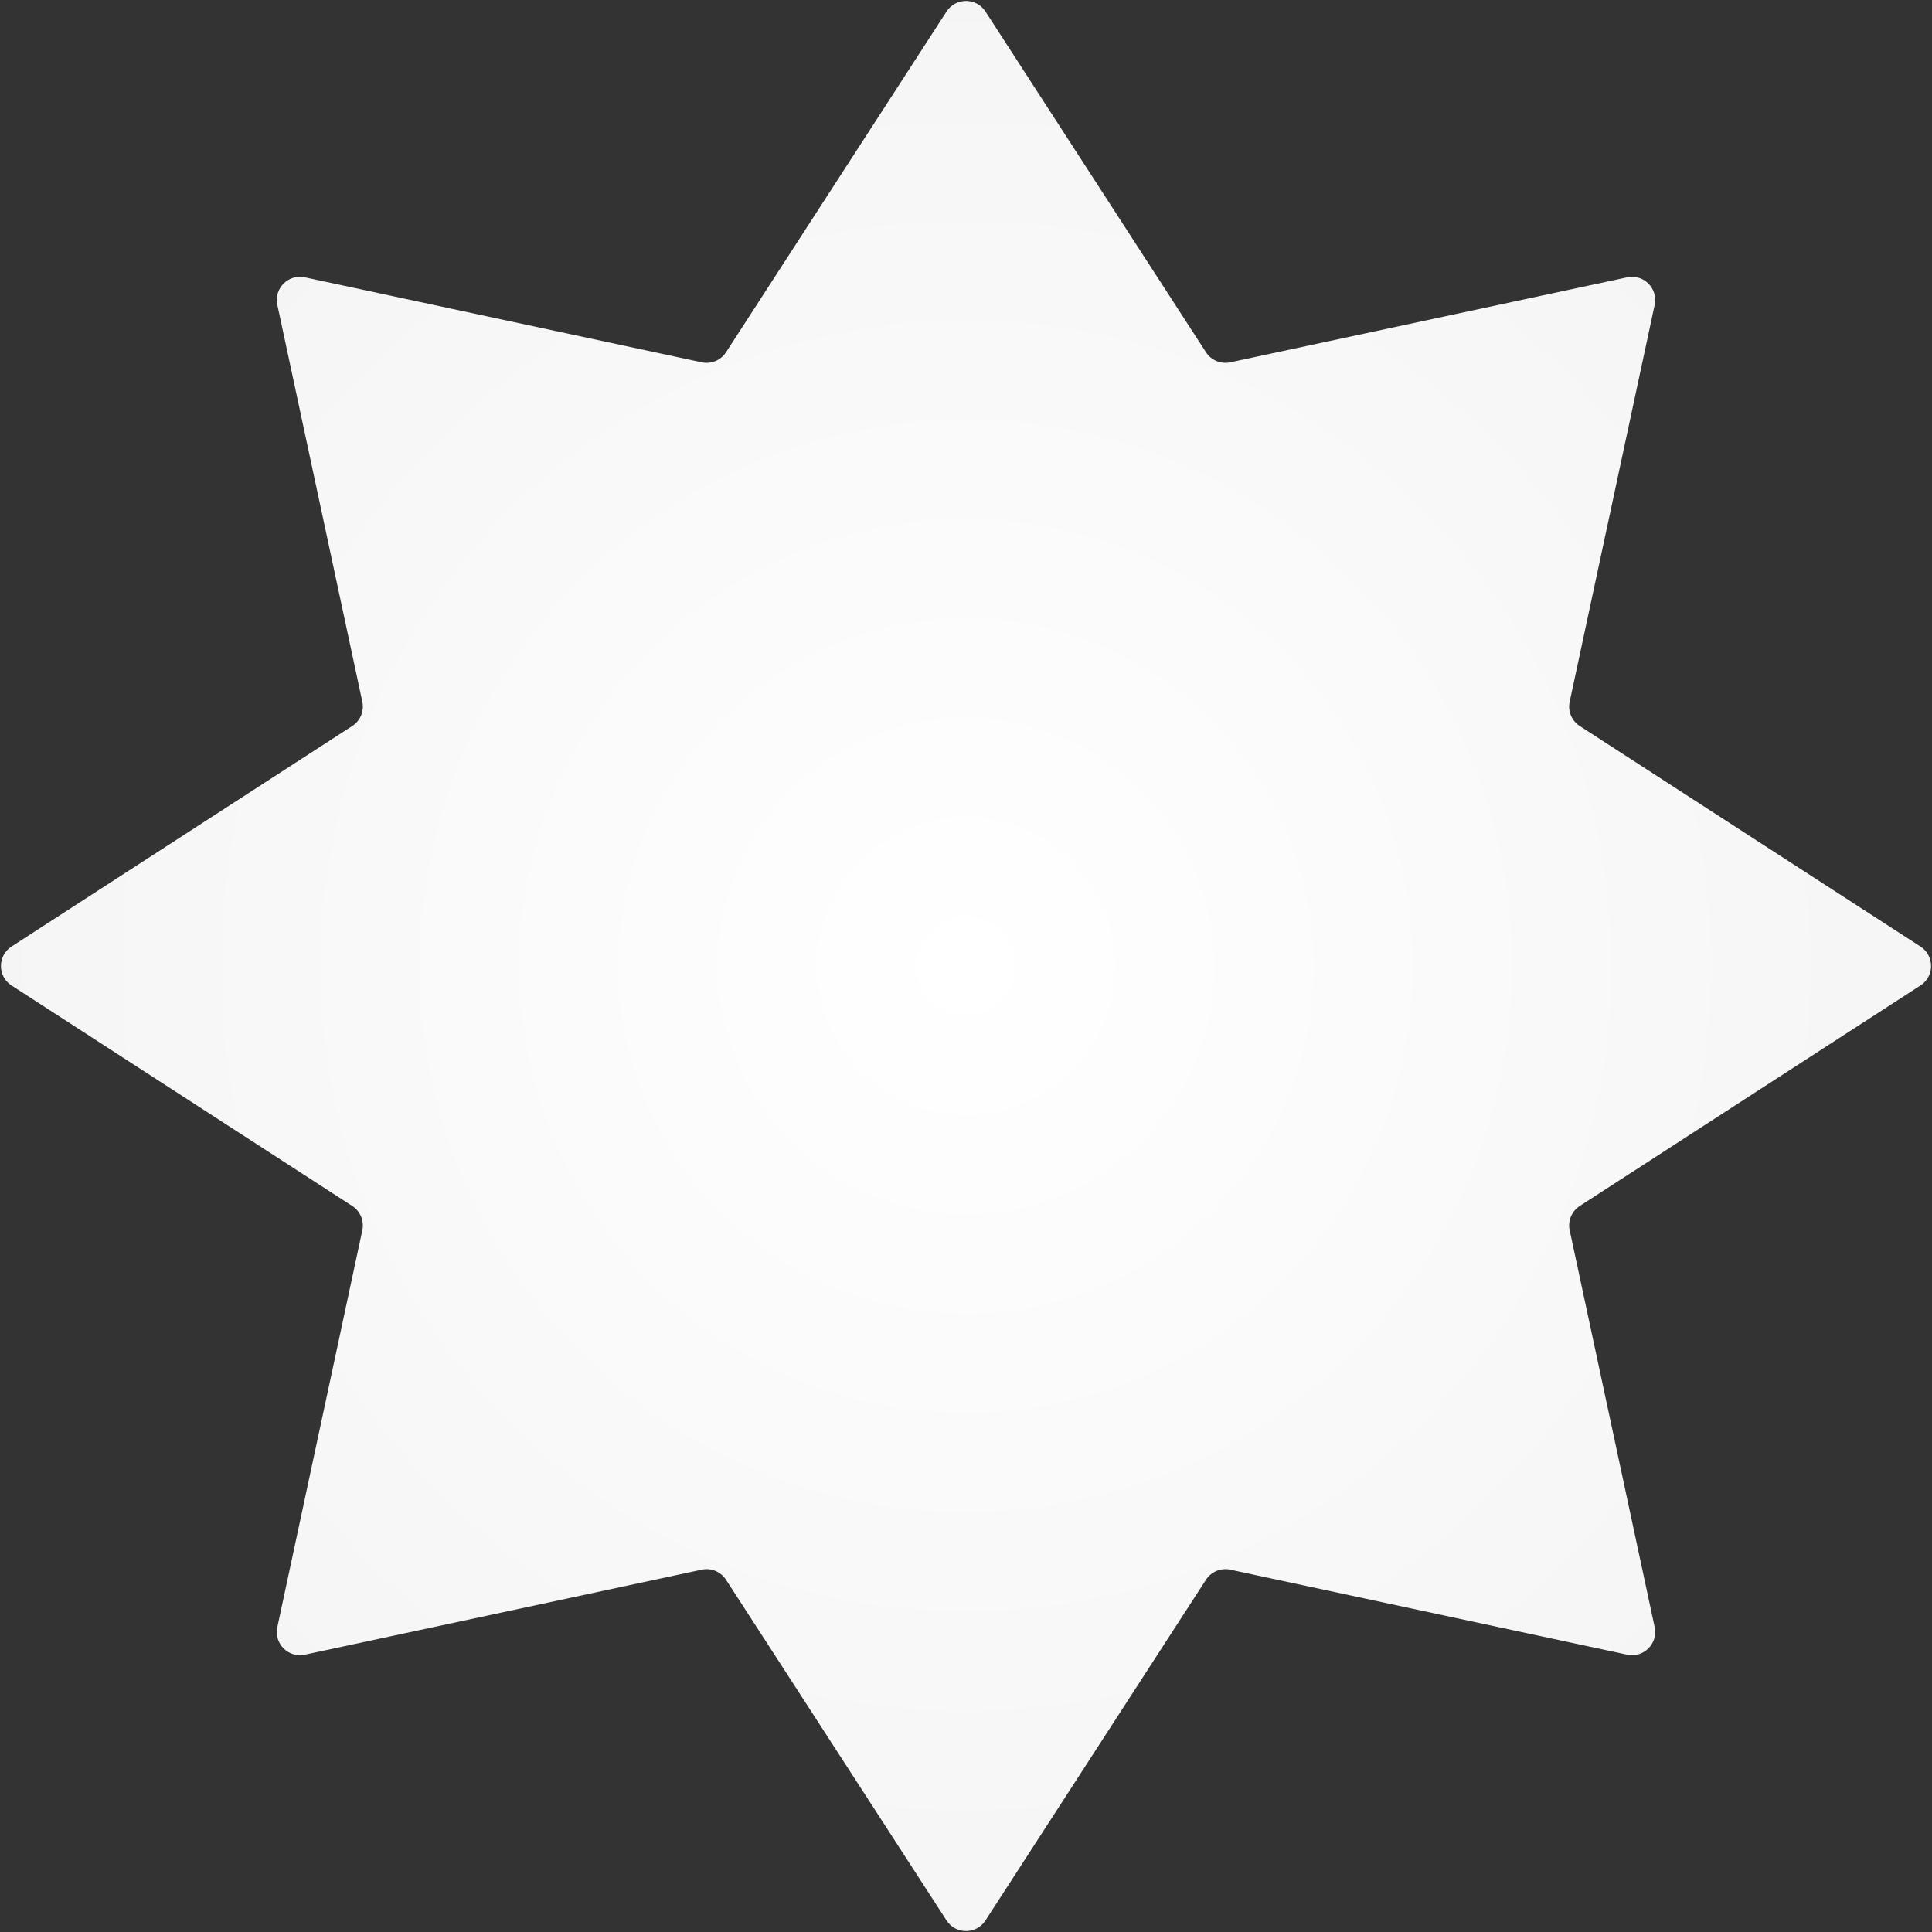 <?xml version="1.0" encoding="UTF-8"?> <svg xmlns="http://www.w3.org/2000/svg" width="834" height="834" viewBox="0 0 834 834" fill="none"><rect x="0" y="0" width="834" height="834" fill="#333333" stroke="none"/> <path d="M408.605 4.971C412.546 -1.118 421.454 -1.118 425.395 4.971L520.596 152.063C522.852 155.548 527.026 157.277 531.085 156.408L702.412 119.715C709.504 118.196 715.804 124.496 714.285 131.588L677.592 302.915C676.723 306.974 678.452 311.148 681.937 313.404L829.029 408.605C835.118 412.546 835.118 421.454 829.029 425.395L681.937 520.596C678.452 522.852 676.723 527.026 677.592 531.085L714.285 702.412C715.804 709.504 709.504 715.804 702.412 714.285L531.085 677.592C527.026 676.723 522.852 678.452 520.596 681.937L425.395 829.029C421.454 835.118 412.546 835.118 408.605 829.029L313.404 681.937C311.148 678.452 306.974 676.723 302.915 677.592L131.588 714.285C124.496 715.804 118.196 709.504 119.715 702.412L156.408 531.085C157.277 527.026 155.548 522.852 152.063 520.596L4.971 425.395C-1.118 421.454 -1.118 412.546 4.971 408.605L152.063 313.404C155.548 311.148 157.277 306.974 156.408 302.915L119.715 131.588C118.196 124.496 124.496 118.196 131.588 119.715L302.915 156.408C306.974 157.277 311.148 155.548 313.404 152.063L408.605 4.971Z" fill="url(#paint0_radial_516_20)"></path> <defs> <radialGradient id="paint0_radial_516_20" cx="0" cy="0" r="1" gradientUnits="userSpaceOnUse" gradientTransform="translate(417 417) rotate(90) scale(425)"> <stop stop-color="white"></stop> <stop offset="1" stop-color="#F5F5F5"></stop> </radialGradient> </defs> </svg> 